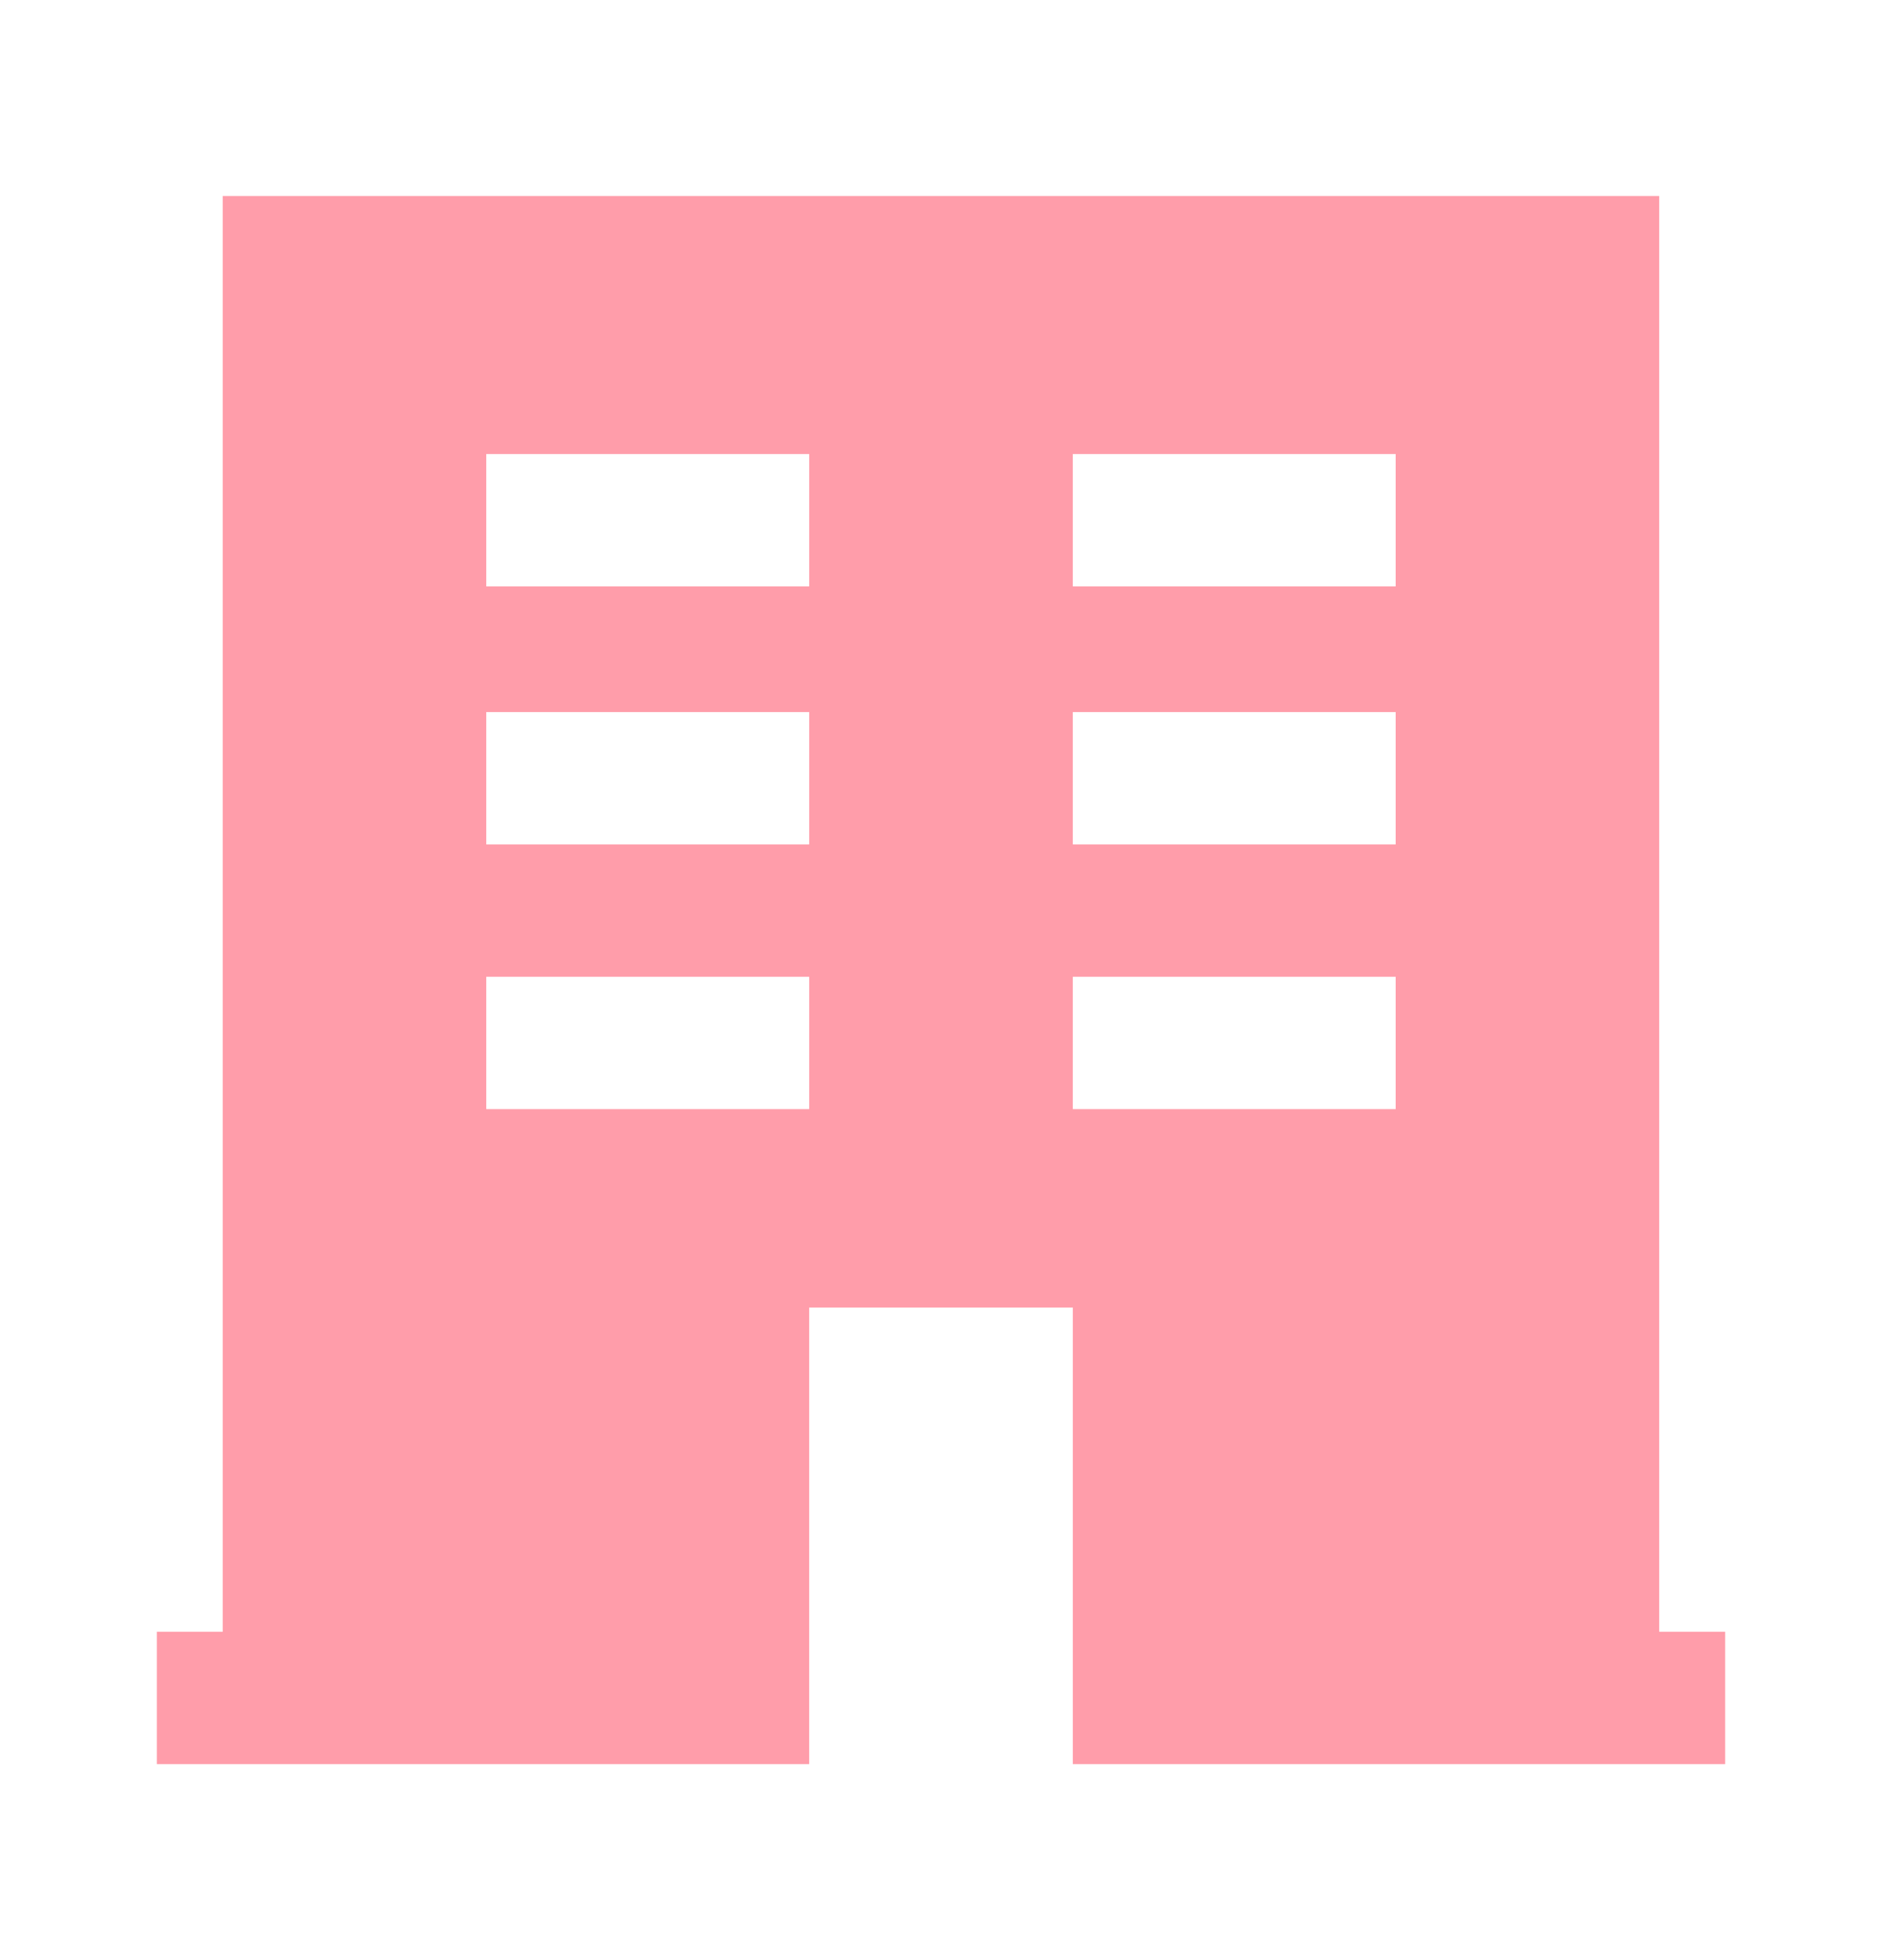 <svg width="24" height="25" viewBox="0 0 24 25" fill="none" xmlns="http://www.w3.org/2000/svg">
<path d="M21.159 20.812V2.5H2.84V20.812H2V22.5H10.319V16.677H13.681V22.5H22V20.812H21.159ZM10.319 14.146H6.201V12.458H10.319V14.146ZM10.319 10.77H6.201V9.082L10.319 9.082V10.77ZM10.319 7.479H6.201V5.791L10.319 5.791V7.479ZM17.798 14.146H13.681V12.458H17.798V14.146ZM17.798 10.77H13.681V9.082H17.798V10.77ZM17.798 7.479H13.681V5.791H17.798V7.479Z" fill="#FF9DAA"/>
</svg>
